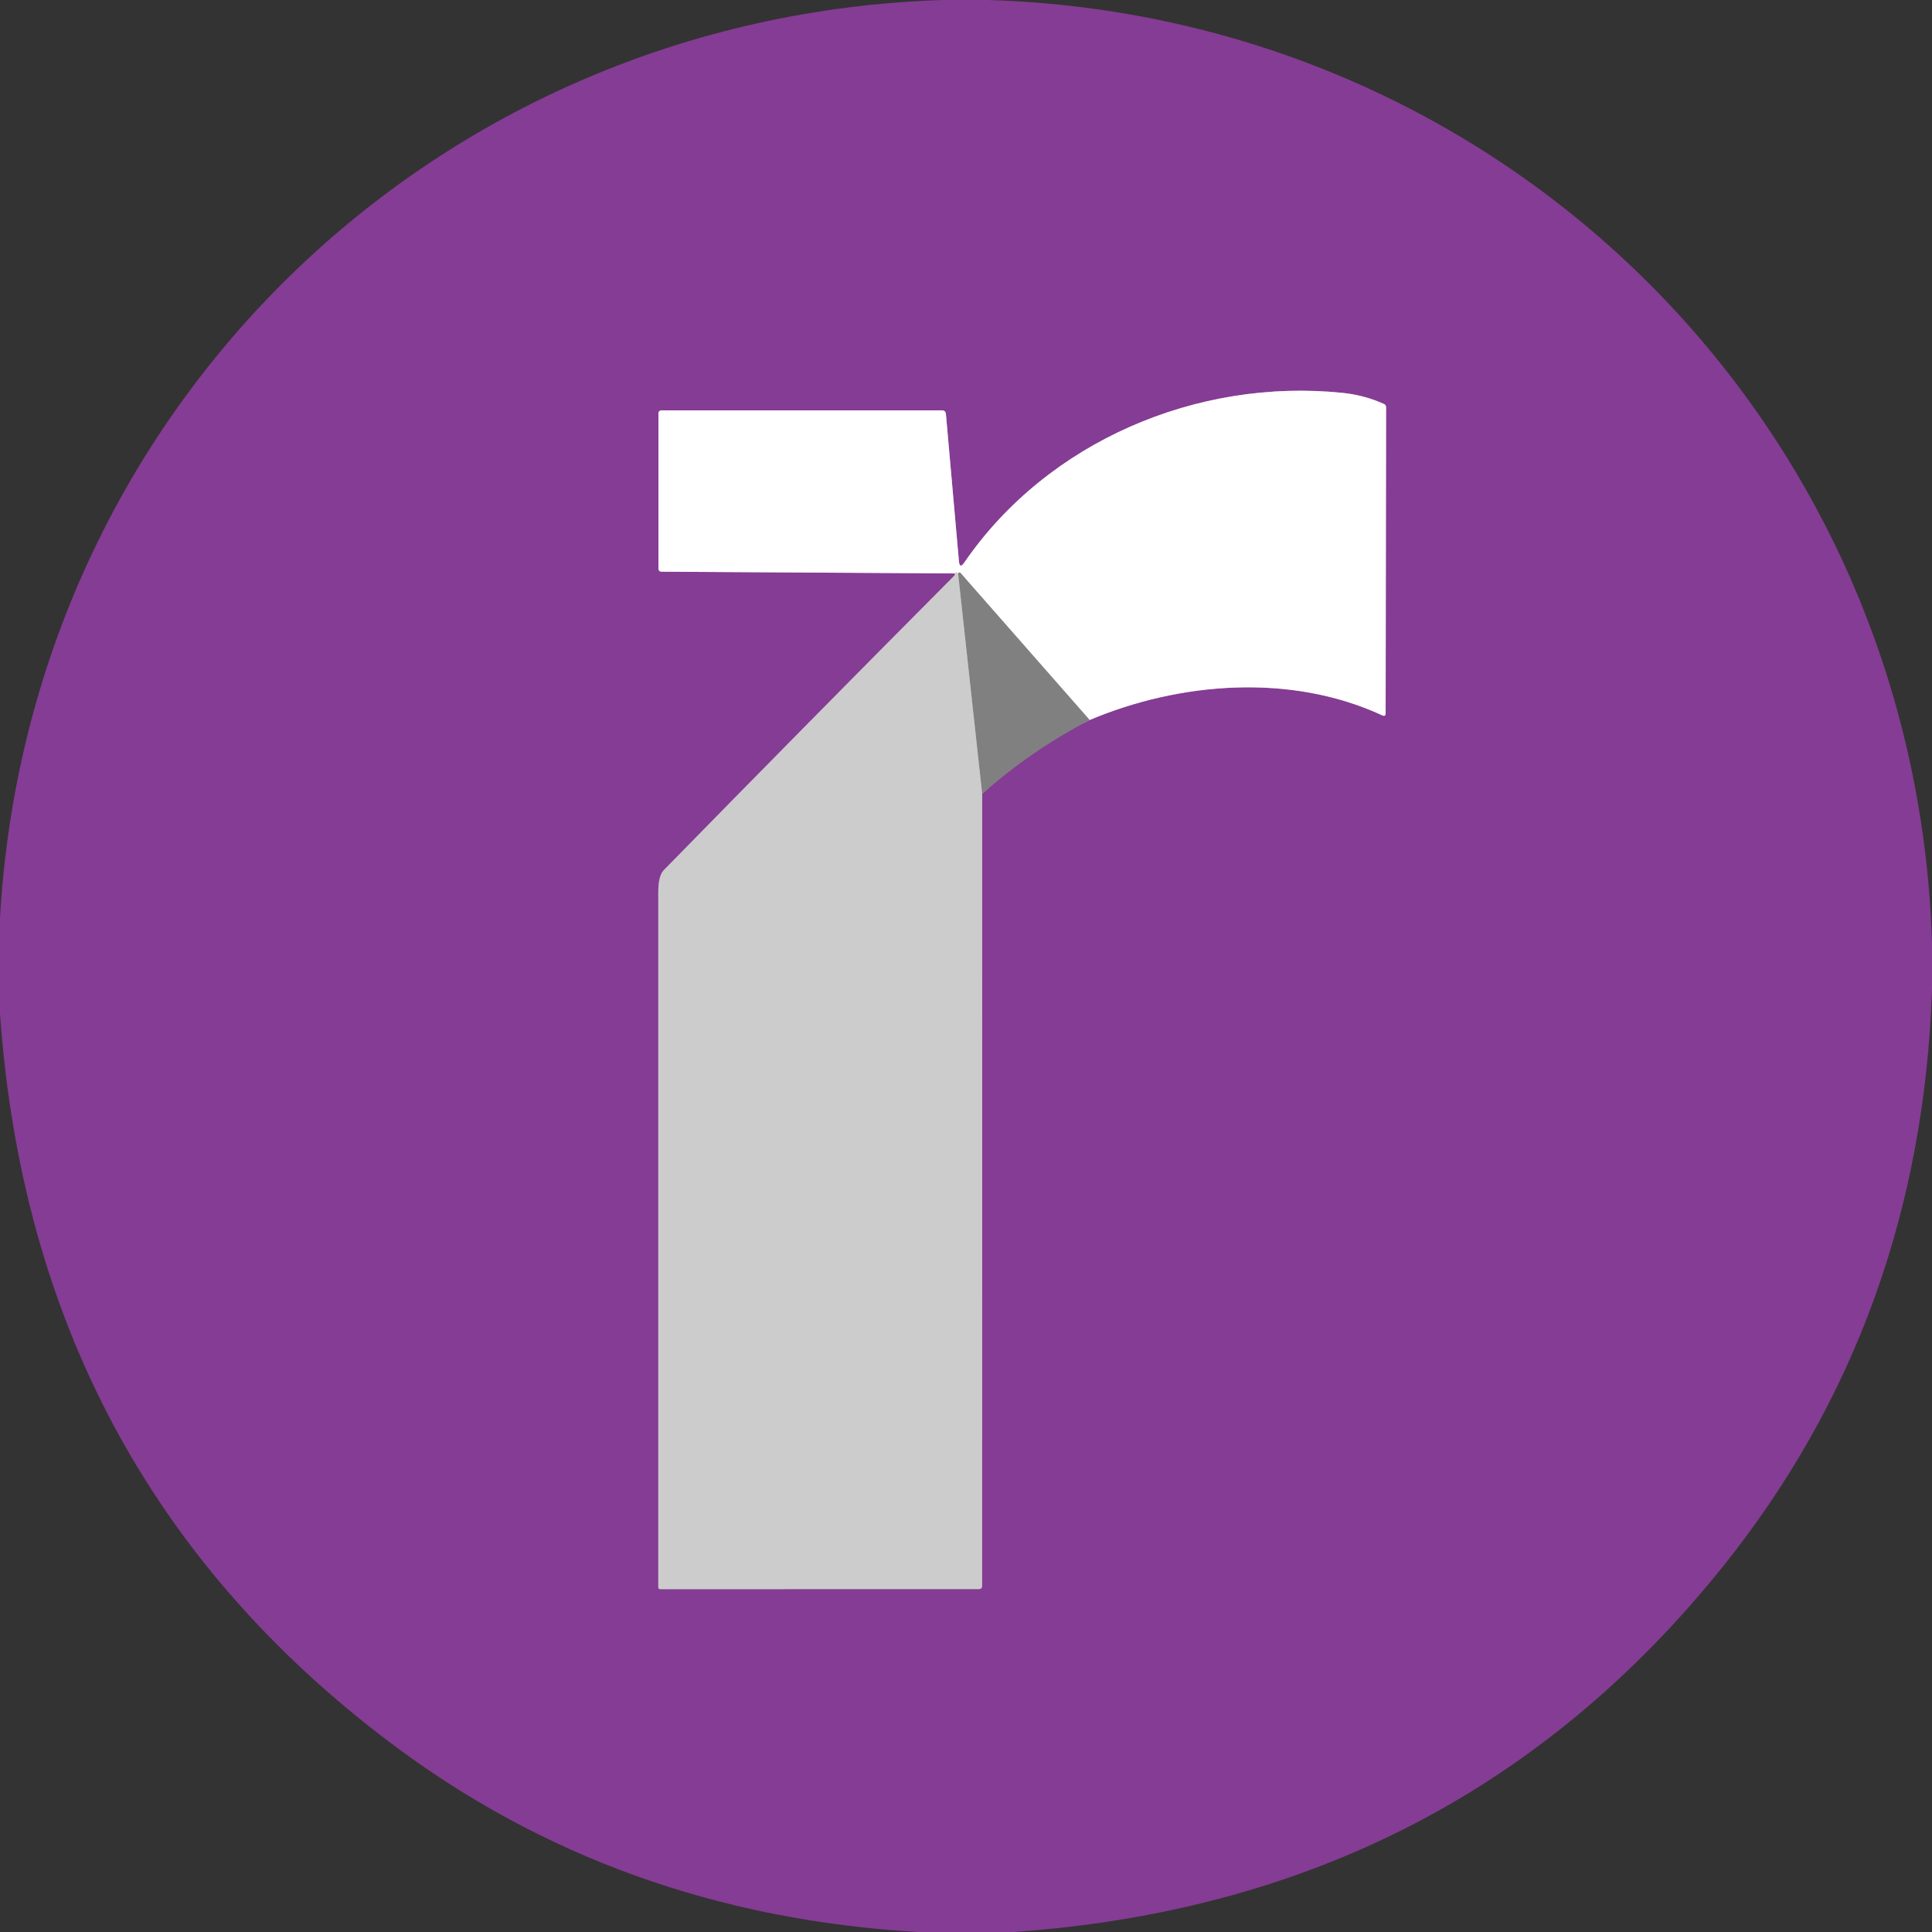 <svg viewBox="0.00 0.00 300.00 300.00" version="1.1" xmlns="http://www.w3.org/2000/svg">
<rect x="0.00" y="0.00" width="300.00" height="300.00" fill="#333333" stroke="none"/>
<g stroke-linecap="butt" fill="none" stroke-width="2.00">
<path d="M 148.24 89.04
  Q 148.33 89.25 148.17 89.41
  Q 125.54 112.16 103.09 135.10
  Q 102.22 135.99 102.22 138.50
  Q 102.21 192.53 102.22 246.46
  Q 102.22 246.76 102.52 246.76
  L 151.99 246.75
  Q 152.50 246.75 152.50 246.24
  L 152.51 123.27" stroke="#a984b1"></path>
<path d="M 152.51 123.27
  Q 160.12 116.51 169.20 111.80" stroke="#835e8b"></path>
<path d="M 169.20 111.80
  C 183.17 105.90 200.44 104.50 214.64 111.08
  Q 215.16 111.32 215.16 110.74
  L 215.23 63.25
  Q 215.23 62.88 214.90 62.73
  Q 211.87 61.36 208.51 61.01
  C 185.92 58.67 162.64 68.55 149.73 87.36
  Q 149.02 88.40 148.90 87.14
  L 146.88 64.29
  Q 146.83 63.72 146.26 63.72
  L 102.76 63.72
  Q 102.24 63.72 102.24 64.24
  L 102.24 88.24
  Q 102.24 88.77 102.77 88.77
  L 148.24 89.04" stroke="#c29eca"></path>
<path d="M 169.20 111.80
  L 149.10 88.92
  Q 149.05 88.86 148.98 88.89
  Q 148.88 88.92 148.77 89.05" stroke="#c0c0c0"></path>
<path d="M 148.77 89.05
  Q 148.53 88.71 148.24 89.04" stroke="#e6e6e6"></path>
<path d="M 152.51 123.27
  L 148.77 89.05" stroke="#a6a6a7"></path>
</g>
<path d="M 146.38 0.00
  L 153.49 0.00
  C 233.84 2.48 297.54 65.84 300.00 146.38
  L 300.00 153.74
  Q 298.24 204.86 267.63 243.13
  Q 225.94 295.22 157.39 300.00
  L 142.53 300.00
  Q 95.85 297.28 60.34 270.41
  Q 5.02 228.56 0.00 157.40
  L 0.00 142.52
  C 4.50 63.55 67.44 2.54 146.38 0.00
  Z
  M 148.24 89.04
  Q 148.33 89.25 148.17 89.41
  Q 125.54 112.16 103.09 135.10
  Q 102.22 135.99 102.22 138.50
  Q 102.21 192.53 102.22 246.46
  Q 102.22 246.76 102.52 246.76
  L 151.99 246.75
  Q 152.50 246.75 152.50 246.24
  L 152.51 123.27
  Q 160.12 116.51 169.20 111.80
  C 183.17 105.90 200.44 104.50 214.64 111.08
  Q 215.16 111.32 215.16 110.74
  L 215.23 63.25
  Q 215.23 62.88 214.90 62.73
  Q 211.87 61.36 208.51 61.01
  C 185.92 58.67 162.64 68.55 149.73 87.36
  Q 149.02 88.40 148.90 87.14
  L 146.88 64.29
  Q 146.83 63.72 146.26 63.72
  L 102.76 63.72
  Q 102.24 63.72 102.24 64.24
  L 102.24 88.24
  Q 102.24 88.77 102.77 88.77
  L 148.24 89.04
  Z" fill="#853c94"></path>
<path d="M 169.20 111.80
  L 149.10 88.92
  Q 149.05 88.86 148.98 88.89
  Q 148.88 88.92 148.77 89.05
  Q 148.53 88.71 148.24 89.04
  L 102.77 88.77
  Q 102.24 88.77 102.24 88.24
  L 102.24 64.24
  Q 102.24 63.72 102.76 63.72
  L 146.26 63.72
  Q 146.83 63.72 146.88 64.29
  L 148.90 87.14
  Q 149.02 88.40 149.73 87.36
  C 162.64 68.55 185.92 58.67 208.51 61.01
  Q 211.87 61.36 214.90 62.73
  Q 215.23 62.88 215.23 63.25
  L 215.16 110.74
  Q 215.16 111.32 214.64 111.08
  C 200.44 104.50 183.17 105.90 169.20 111.80
  Z" fill="#ffffff"></path>
<path d="M 169.20 111.80
  Q 160.12 116.51 152.51 123.27
  L 148.77 89.05
  Q 148.88 88.92 148.98 88.89
  Q 149.05 88.86 149.10 88.92
  L 169.20 111.80
  Z" fill="#808081"></path>
<path d="M 148.24 89.04
  Q 148.53 88.71 148.77 89.05
  L 152.51 123.27
  L 152.50 246.24
  Q 152.50 246.75 151.99 246.75
  L 102.52 246.76
  Q 102.22 246.76 102.22 246.46
  Q 102.21 192.53 102.22 138.50
  Q 102.22 135.99 103.09 135.10
  Q 125.54 112.16 148.17 89.41
  Q 148.33 89.25 148.24 89.04
  Z" fill="#cccccd"></path>
</svg>

